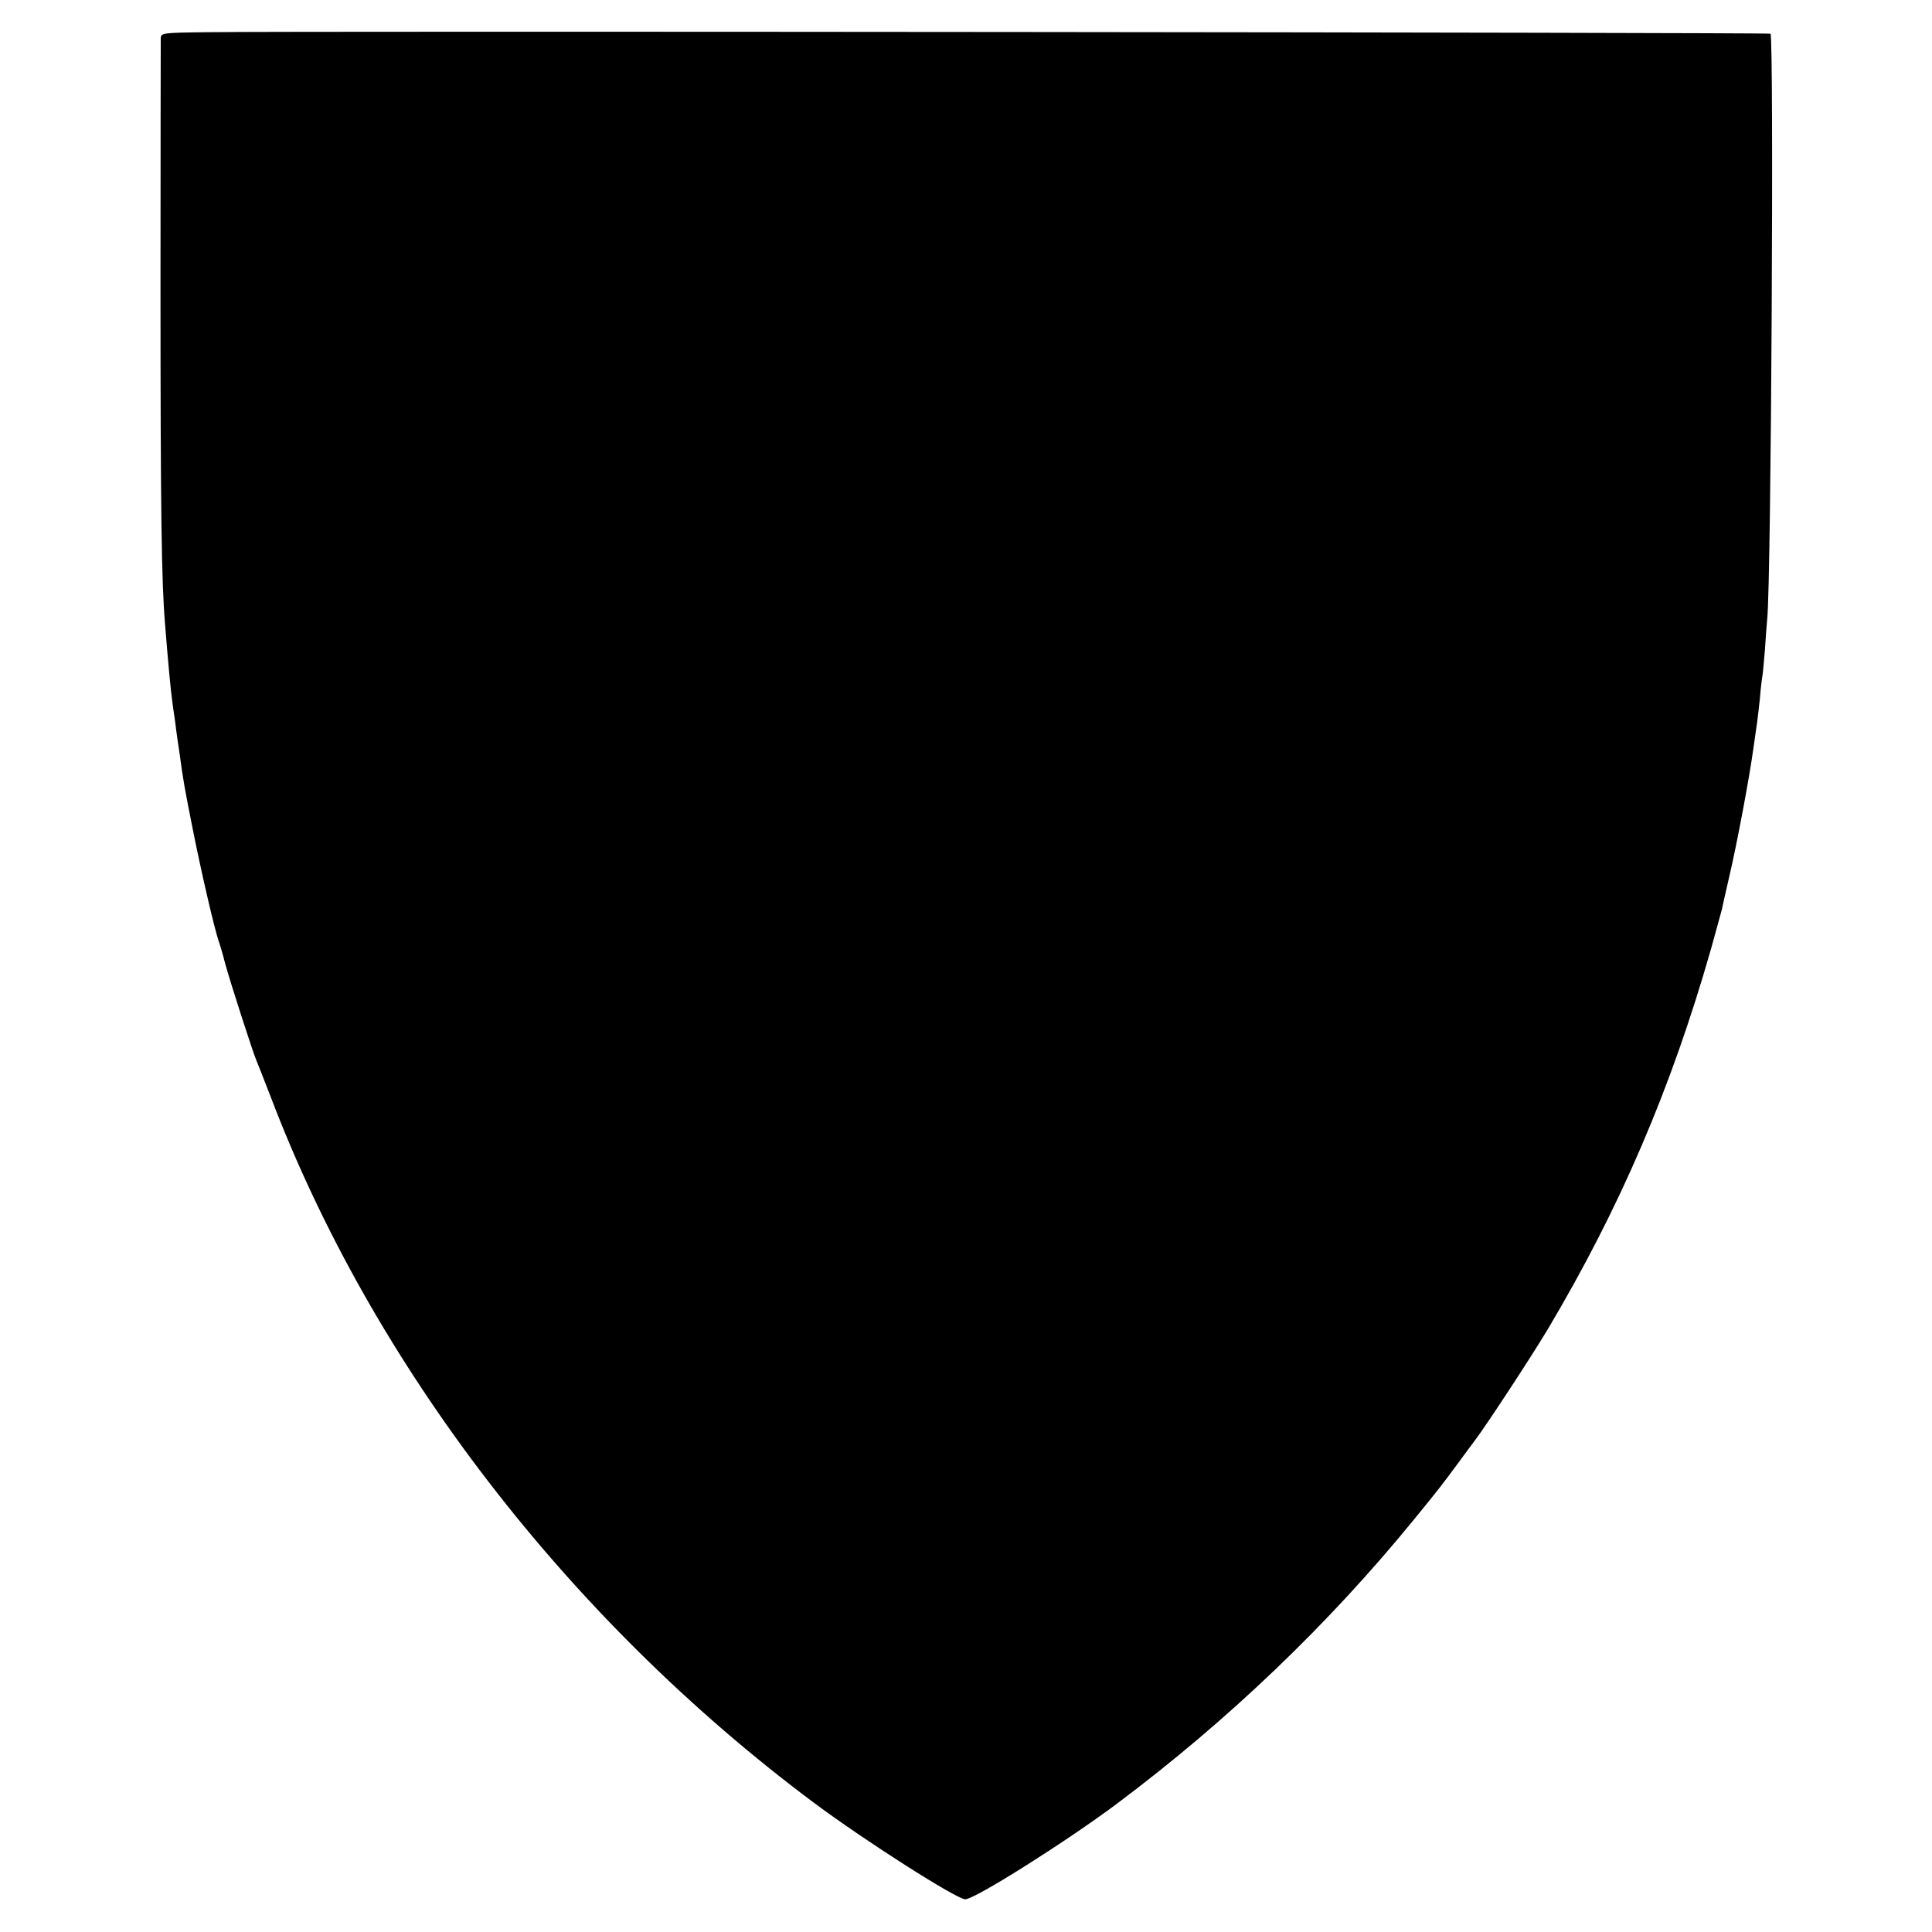 <?xml version="1.0" standalone="no"?>
<!DOCTYPE svg PUBLIC "-//W3C//DTD SVG 20010904//EN"
 "http://www.w3.org/TR/2001/REC-SVG-20010904/DTD/svg10.dtd">
<svg version="1.0" xmlns="http://www.w3.org/2000/svg"
 width="768pt" height="768pt" viewBox="0 0 768 768"
 preserveAspectRatio="xMidYMid meet">
<g transform="translate(0,768) scale(0.1,-0.1)"
fill="#000000" stroke="none">
<path d="M828 7552 c-187 -2 -188 -3 -189 -25 0 -12 -1 -456 -1 -987 0 -893 4
-1171 18 -1340 12 -152 23 -268 29 -310 2 -14 6 -45 10 -70 3 -25 8 -62 11
-83 3 -20 7 -47 9 -60 11 -87 21 -142 51 -292 33 -167 86 -396 103 -445 5 -14
17 -54 26 -90 20 -74 111 -355 124 -385 5 -11 30 -76 57 -145 406 -1068 1184
-2078 2159 -2806 204 -152 568 -384 602 -384 38 0 401 229 603 380 443 332
841 713 1181 1130 98 120 115 142 176 225 20 28 49 66 63 85 50 66 226 335
292 445 288 484 491 958 649 1511 22 78 41 150 44 160 2 10 15 69 29 129 30
127 80 393 96 510 6 44 13 91 15 105 2 14 7 57 11 95 3 39 8 79 10 89 2 11 6
58 10 105 3 47 7 102 9 121 16 156 27 2311 13 2326 -6 5 -5877 11 -6210 6z"/>
</g>
</svg>
